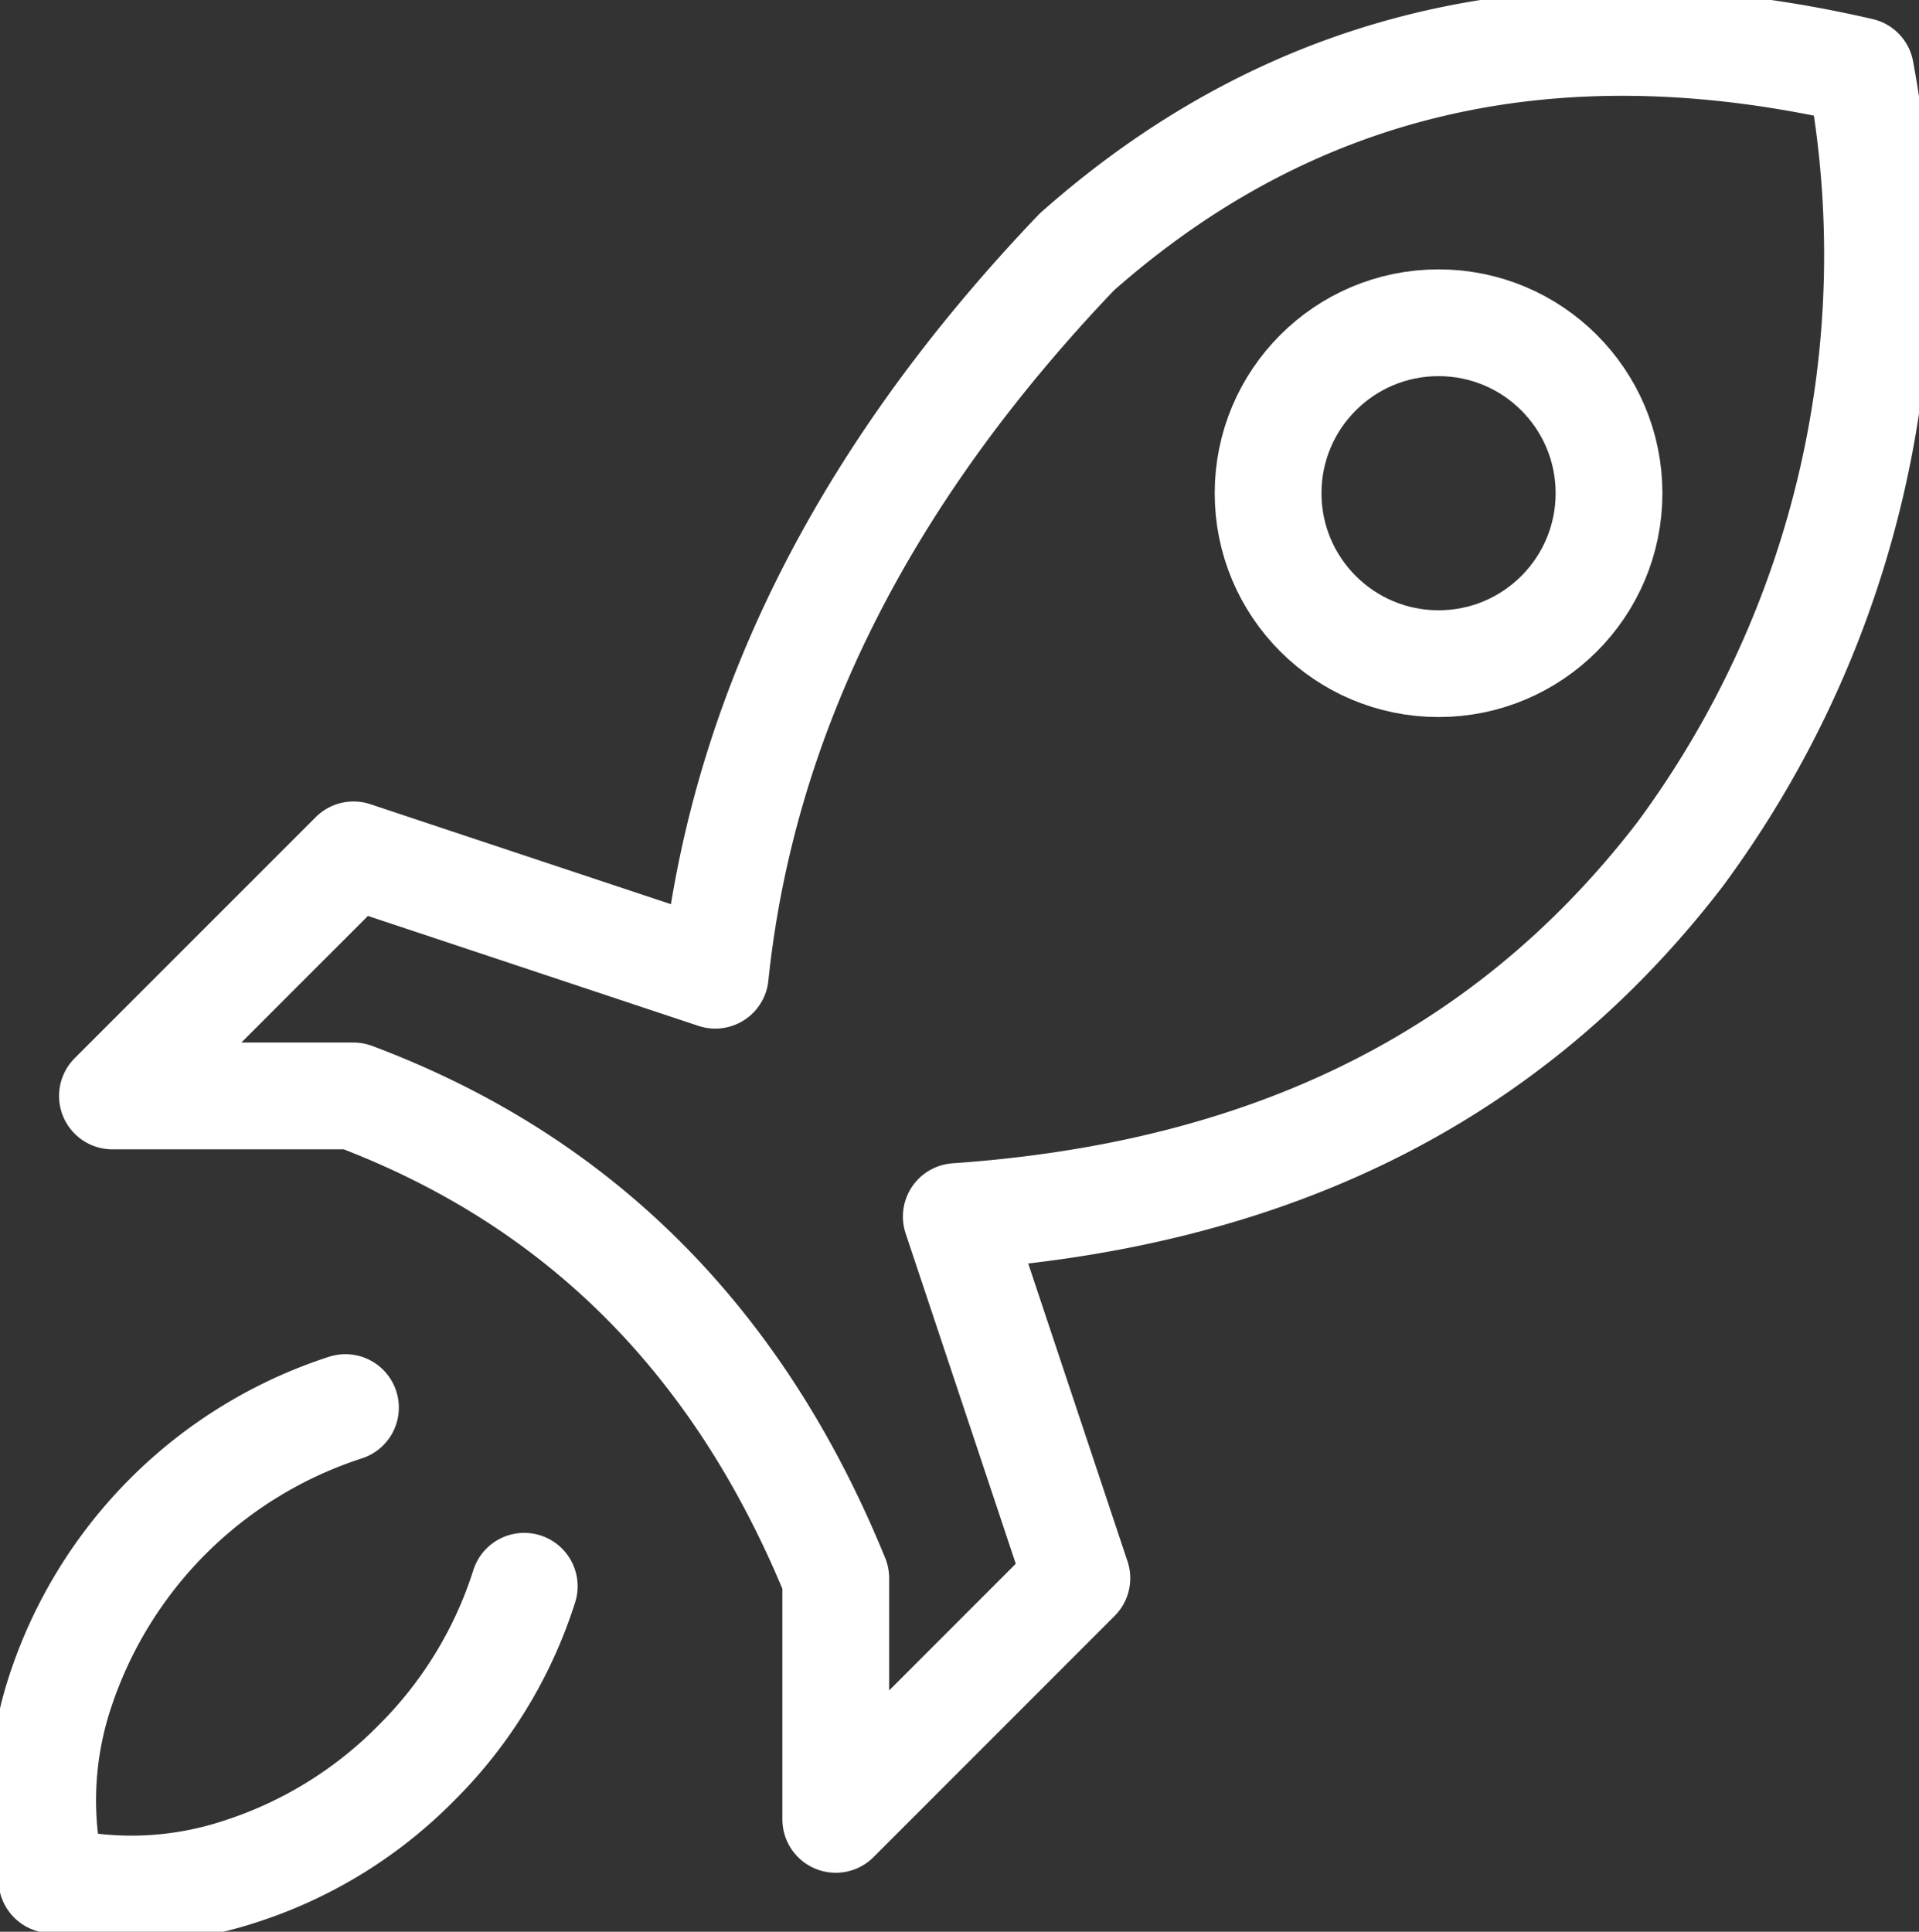 <svg xmlns="http://www.w3.org/2000/svg" xmlns:xlink="http://www.w3.org/1999/xlink" width="53.914" height="54.273" viewBox="0 0 53.914 54.273">
  <rect x="0" y="0" width="53.914" height="54.273" fill="#333333" stroke="none"/>
  <defs>
    <clipPath id="clip-path">
      <rect id="Rectangle_775" data-name="Rectangle 775" width="53.914" height="54.273" fill="none" stroke="#fff" stroke-width="3"/>
    </clipPath>
  </defs>
  <g id="Group_6" data-name="Group 6" clip-path="url(#clip-path)">
    <path id="Path_1" data-name="Path 1" d="M9.008,16.512A12.48,12.48,0,0,0,.977,24.543a9.741,9.741,0,0,0-.216,5.236A9.741,9.741,0,0,0,6,29.563a12.182,12.182,0,0,0,4.982-3.049,12.182,12.182,0,0,0,3.049-4.982" transform="translate(0.697 23.035)" fill="none" stroke="#fff" stroke-linecap="round" stroke-linejoin="round" stroke-width="3"/>
    <path id="Path_2" data-name="Path 2" d="M8.092,23.321,1.319,30.094H8.092c6.084,2.283,10.725,6.622,13.549,13.549v6.776l6.773-6.776-3.387-10.16c8.2-.57,15.2-3.506,20.322-10.162A28.32,28.32,0,0,0,50.433,1.3c-8.407-1.94-15.8-.422-22.018,5.08q-9.028,9.449-10.16,20.322Z" transform="translate(1.84 0.697)" fill="none" stroke="#fff" stroke-linecap="round" stroke-linejoin="round" stroke-width="3"/>
    <circle id="Ellipse_25" data-name="Ellipse 25" cx="4.789" cy="4.789" r="4.789" transform="translate(35.627 9.068)" fill="none" stroke="#fff" stroke-linecap="round" stroke-linejoin="round" stroke-width="3"/>
  </g>
</svg>
